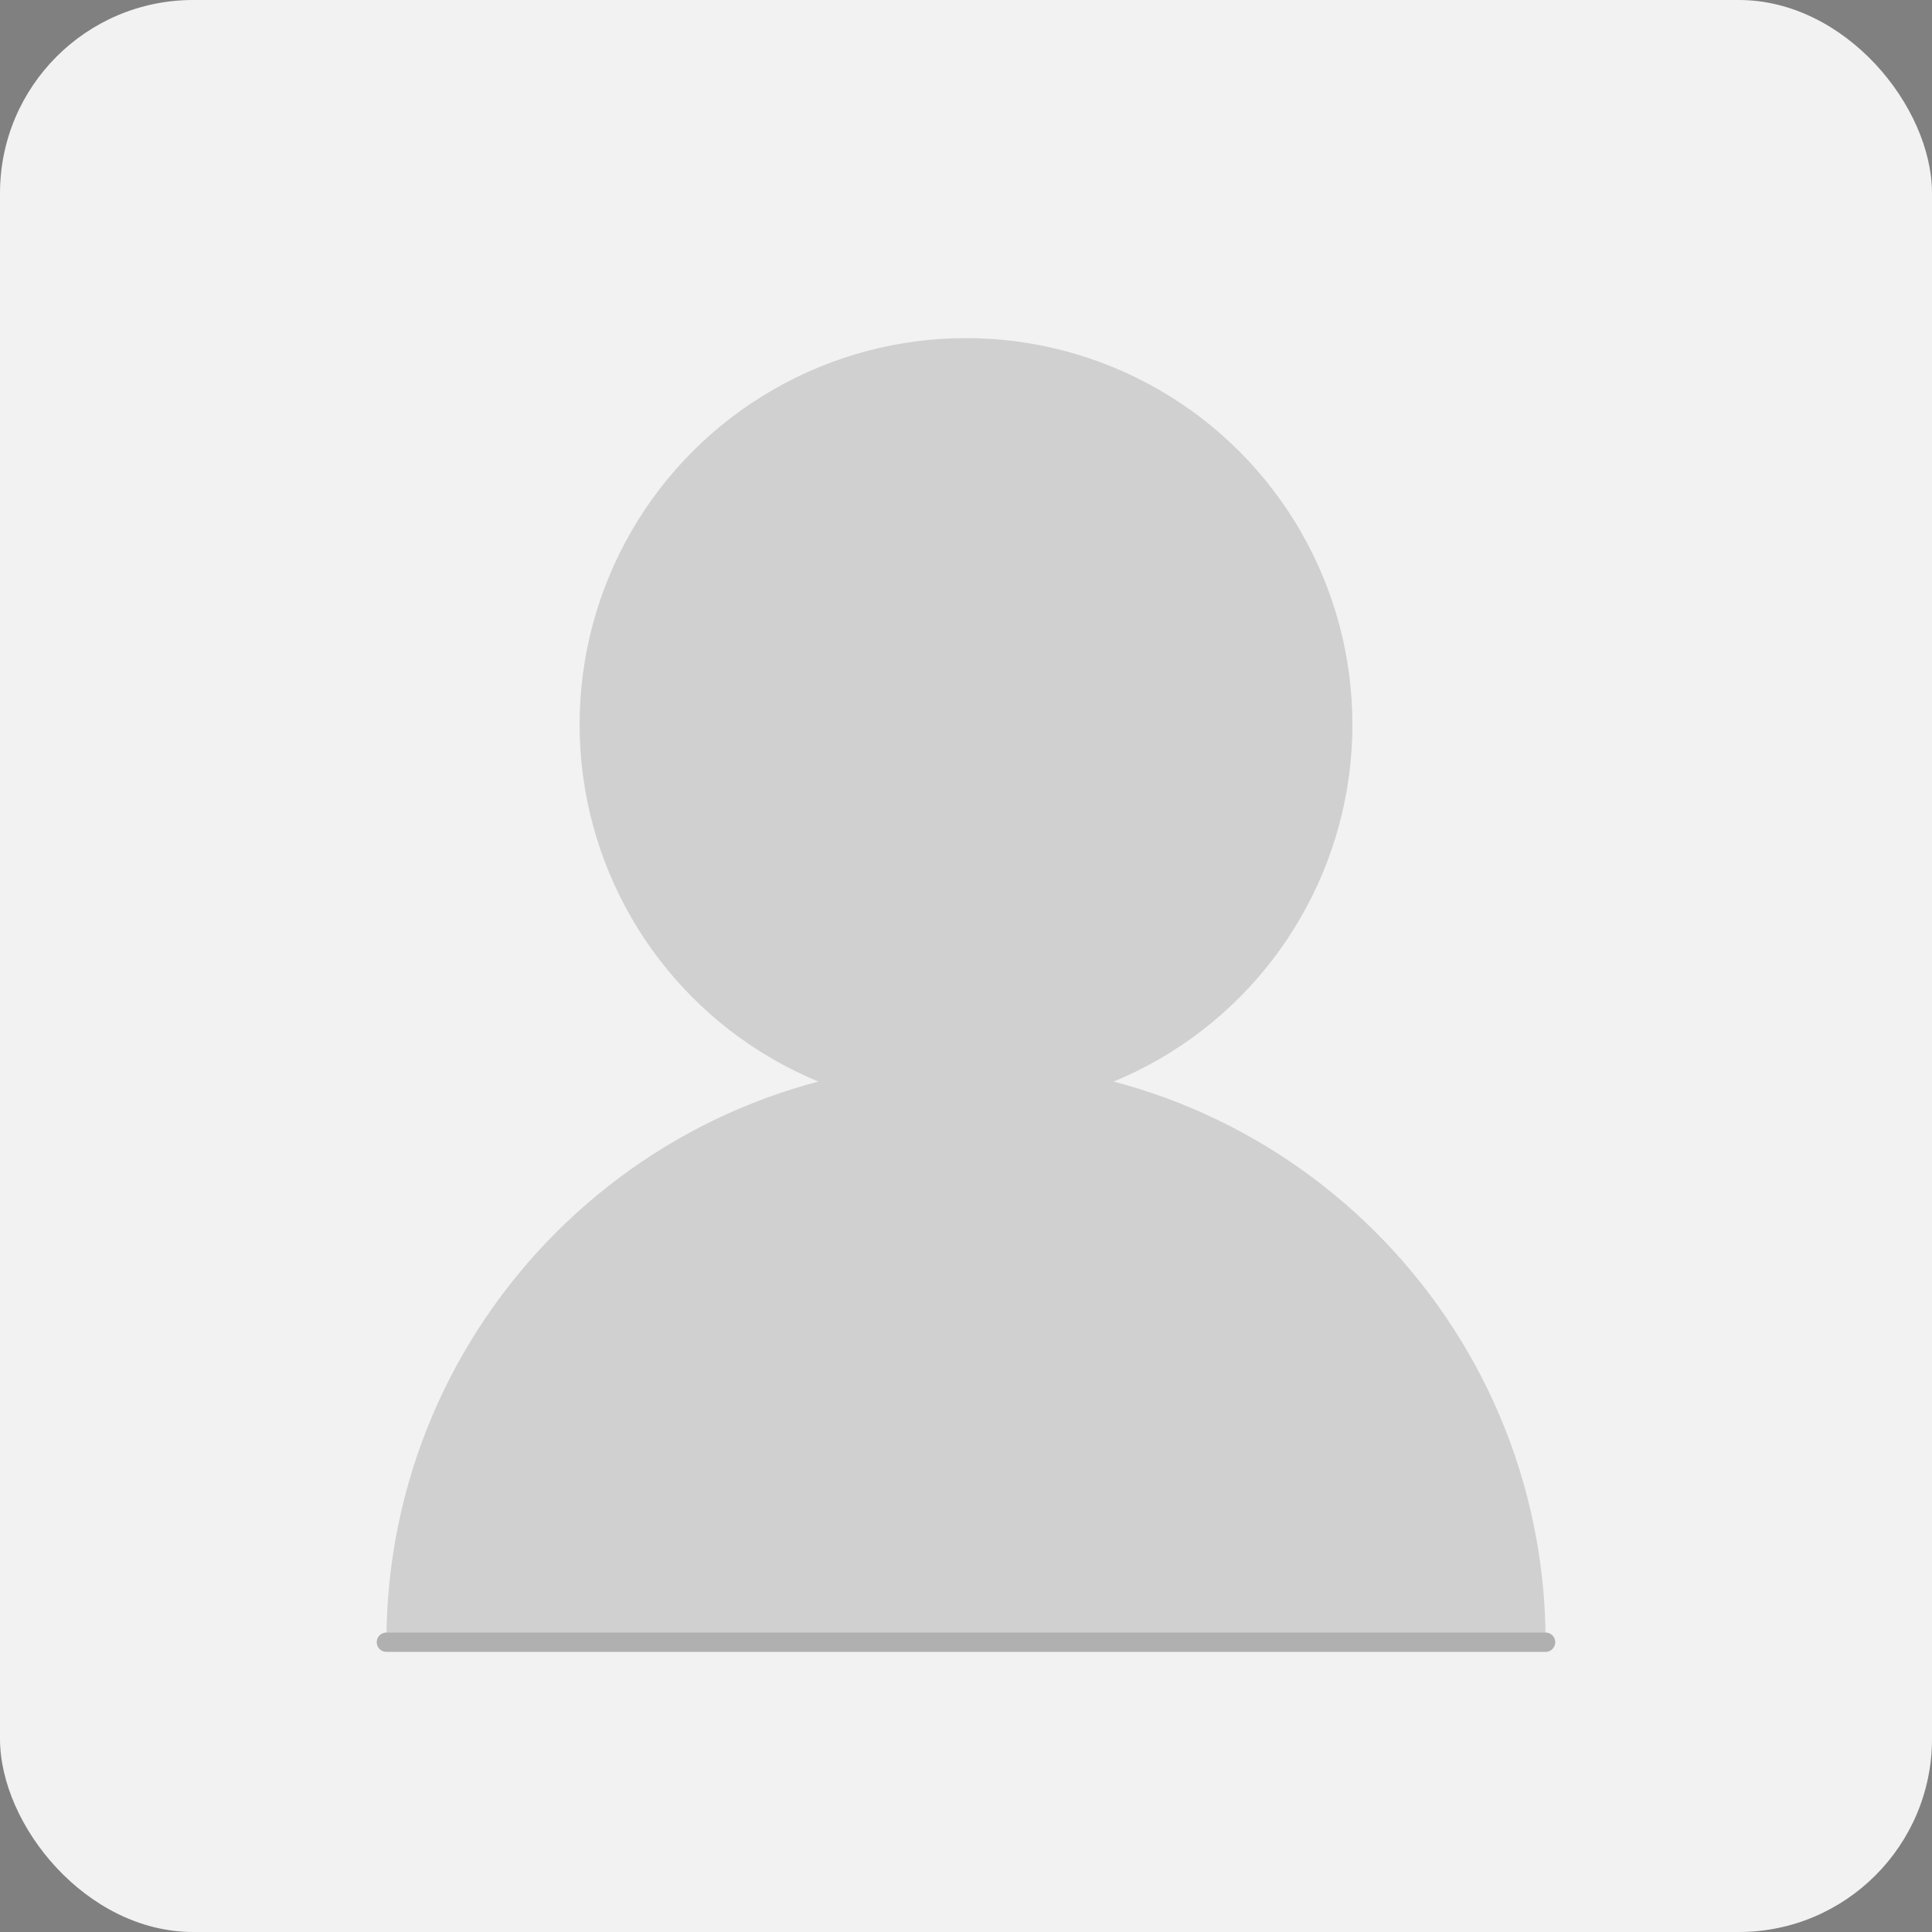<svg xmlns="http://www.w3.org/2000/svg" width="400" height="400" viewBox="0 0 400 400">
  <rect x="0" y="0" width="400" height="400" fill="#808080" stroke="none"/>
  <rect width="400" height="400" fill="#f2f2f2" rx="40" ry="40"/>
  <circle cx="200" cy="150" r="80" fill="#d0d0d0"/>
  <path d="M80 340c0-66.274 53.726-120 120-120s120 53.726 120 120" fill="#d0d0d0"/>
  <path d="M80 340h240" stroke="#b0b0b0" stroke-width="4" stroke-linecap="round"/>
</svg>

